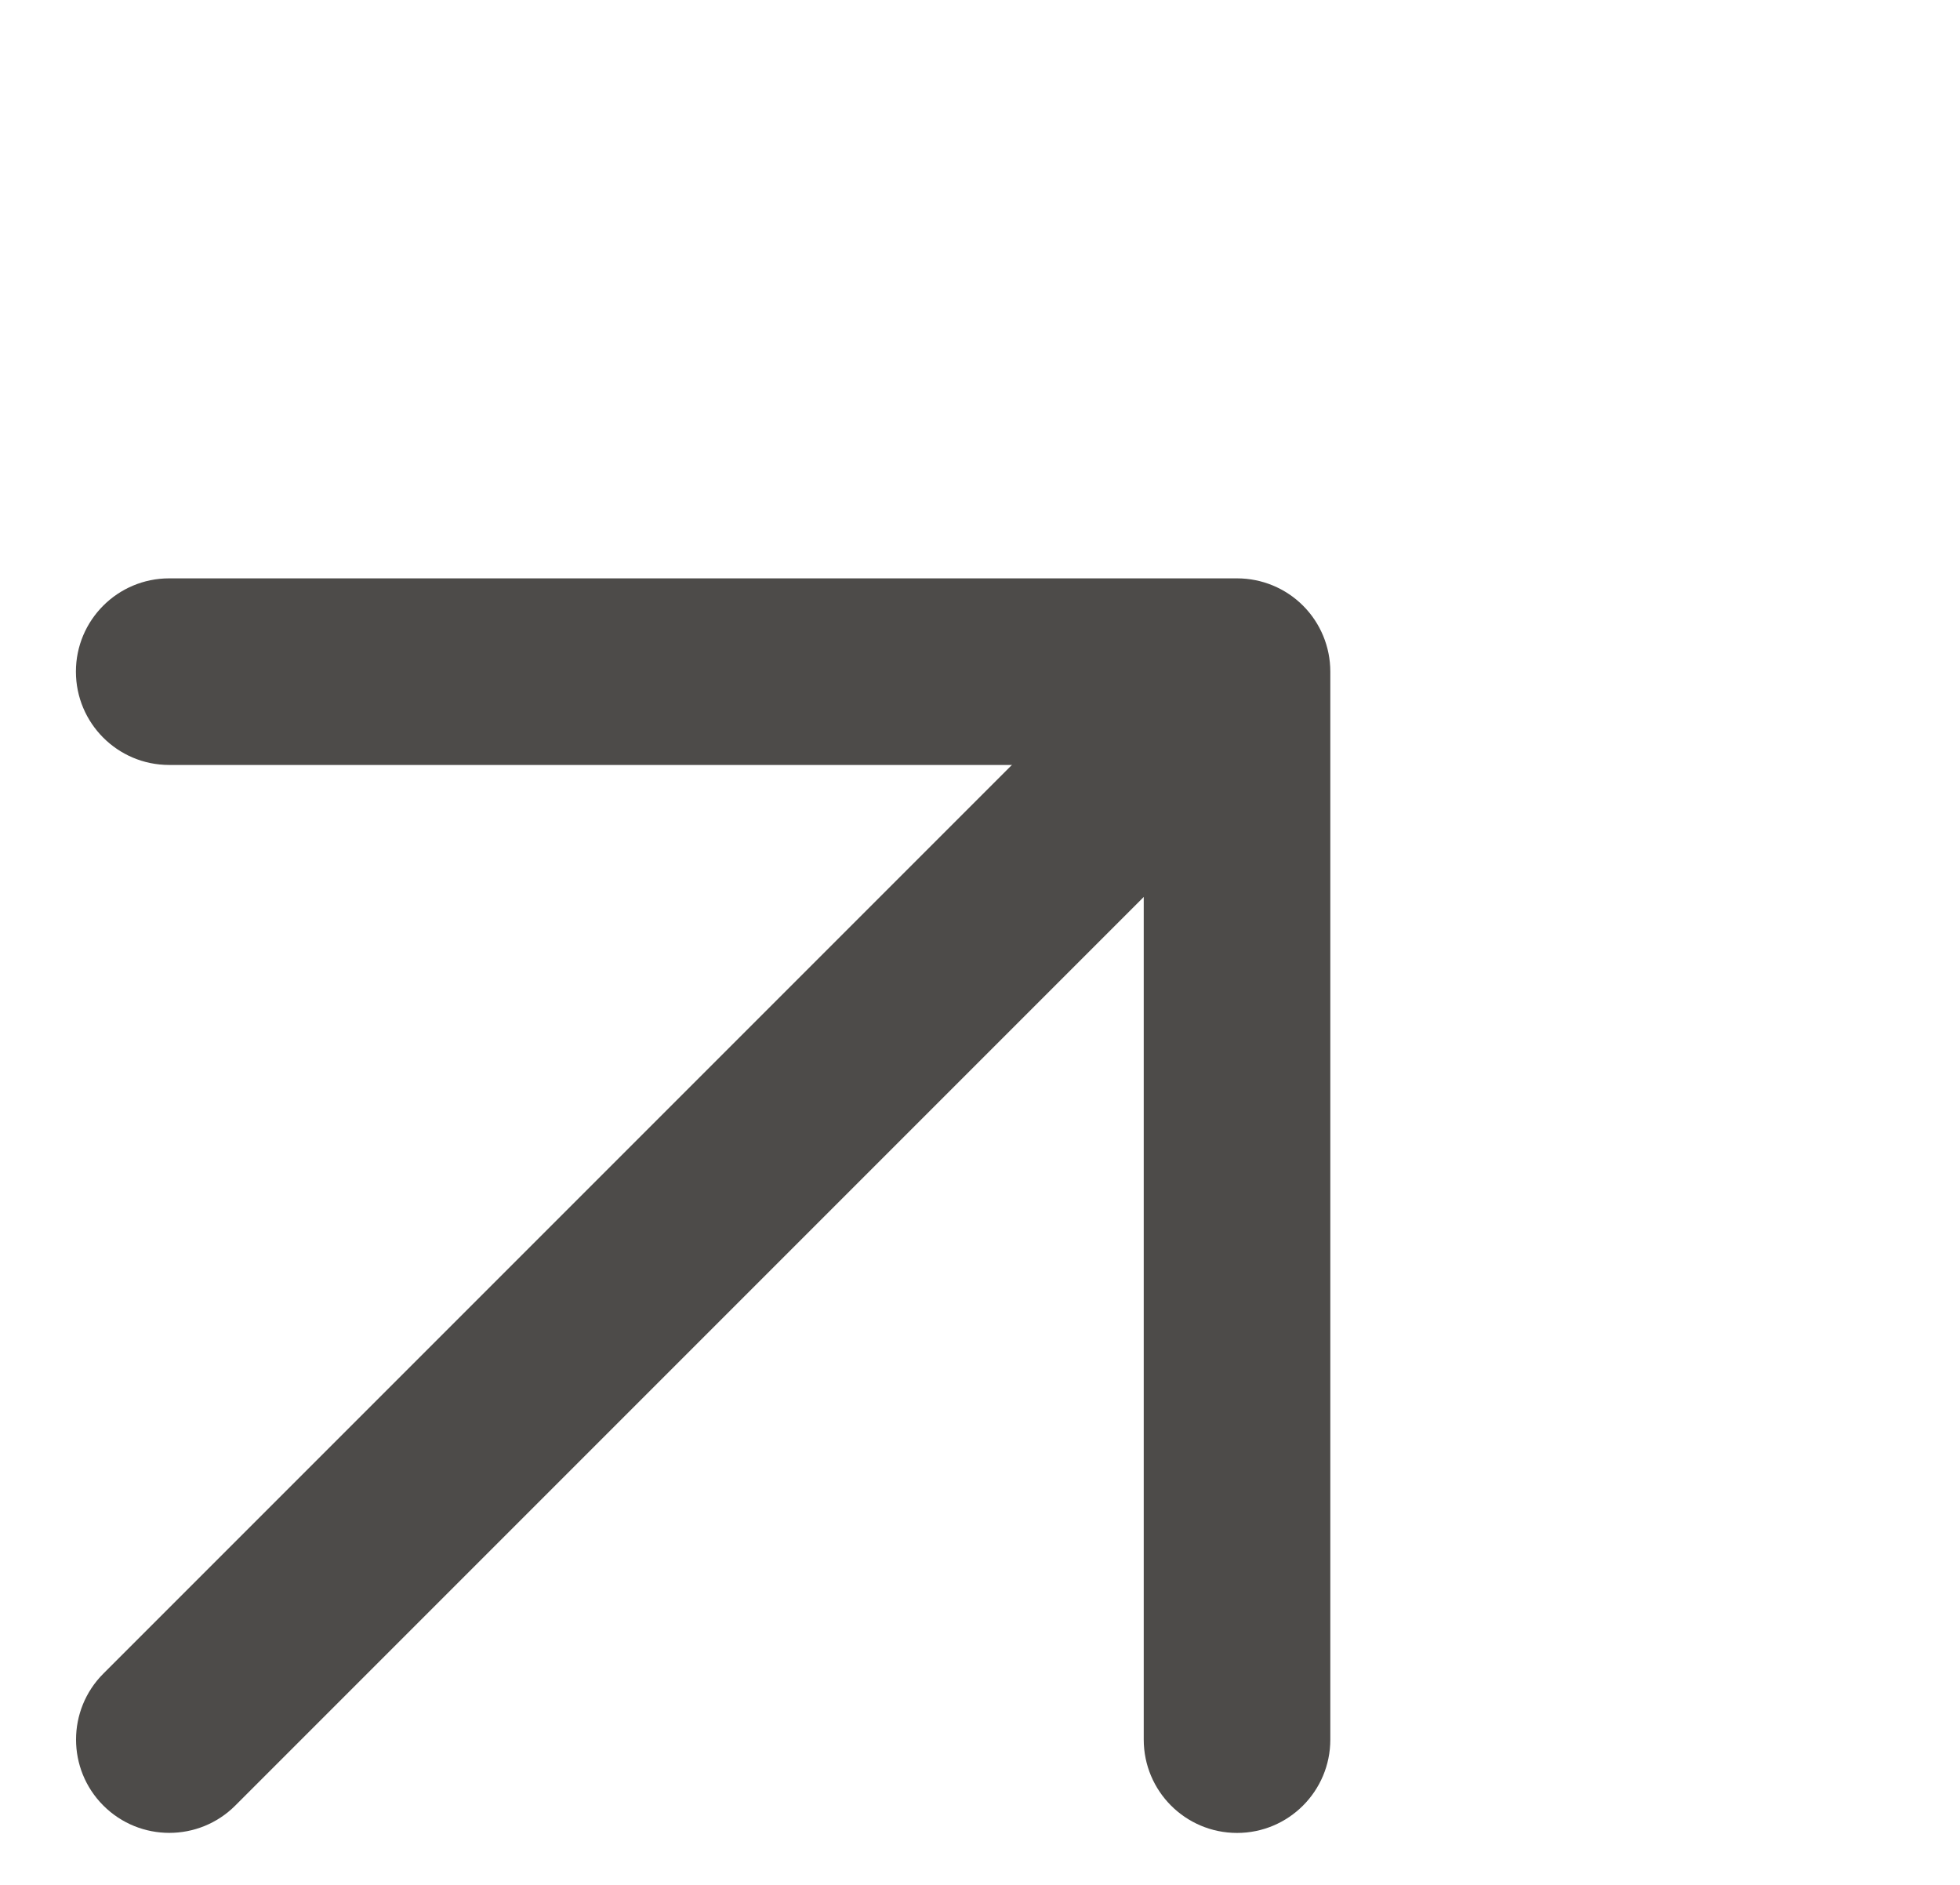 <svg width="26" height="25" viewBox="0 0 26 25" fill="none" xmlns="http://www.w3.org/2000/svg">
<path fill-rule="evenodd" clip-rule="evenodd" d="M16.41 24.311C15.726 24.311 15.172 23.757 15.172 23.073L15.172 10.146L2.244 10.146C1.561 10.146 1.007 9.592 1.007 8.908C1.007 8.225 1.561 7.671 2.244 7.671L16.41 7.671C16.738 7.671 17.053 7.801 17.285 8.033C17.517 8.265 17.647 8.58 17.647 8.908L17.647 23.073C17.647 23.757 17.093 24.311 16.41 24.311Z" fill="#4D4B49"/>
<path fill-rule="evenodd" clip-rule="evenodd" d="M17.088 8.231C17.572 8.714 17.572 9.498 17.088 9.981L3.121 23.948C2.638 24.431 1.854 24.431 1.371 23.948C0.888 23.465 0.888 22.681 1.371 22.198L15.338 8.231C15.821 7.748 16.605 7.748 17.088 8.231Z" fill="#4D4B49"/>
</svg>
